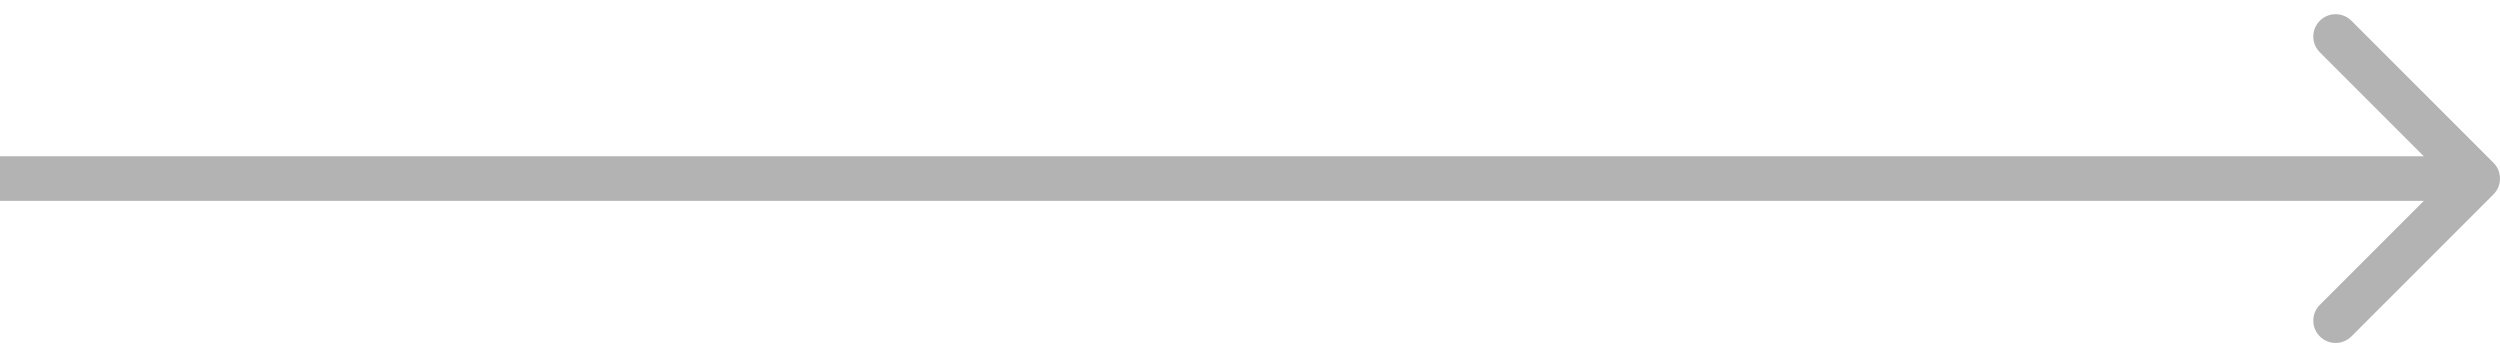<svg width="112" height="16" viewBox="0 0 112 16" fill="none" xmlns="http://www.w3.org/2000/svg">
<path d="M111.707 8.707C112.098 8.317 112.098 7.683 111.707 7.293L105.343 0.929C104.953 0.538 104.319 0.538 103.929 0.929C103.538 1.319 103.538 1.953 103.929 2.343L109.586 8L103.929 13.657C103.538 14.047 103.538 14.681 103.929 15.071C104.319 15.462 104.953 15.462 105.343 15.071L111.707 8.707ZM0 9L111 9V7L0 7L0 9Z" fill="#B3B3B3"/>
</svg>
